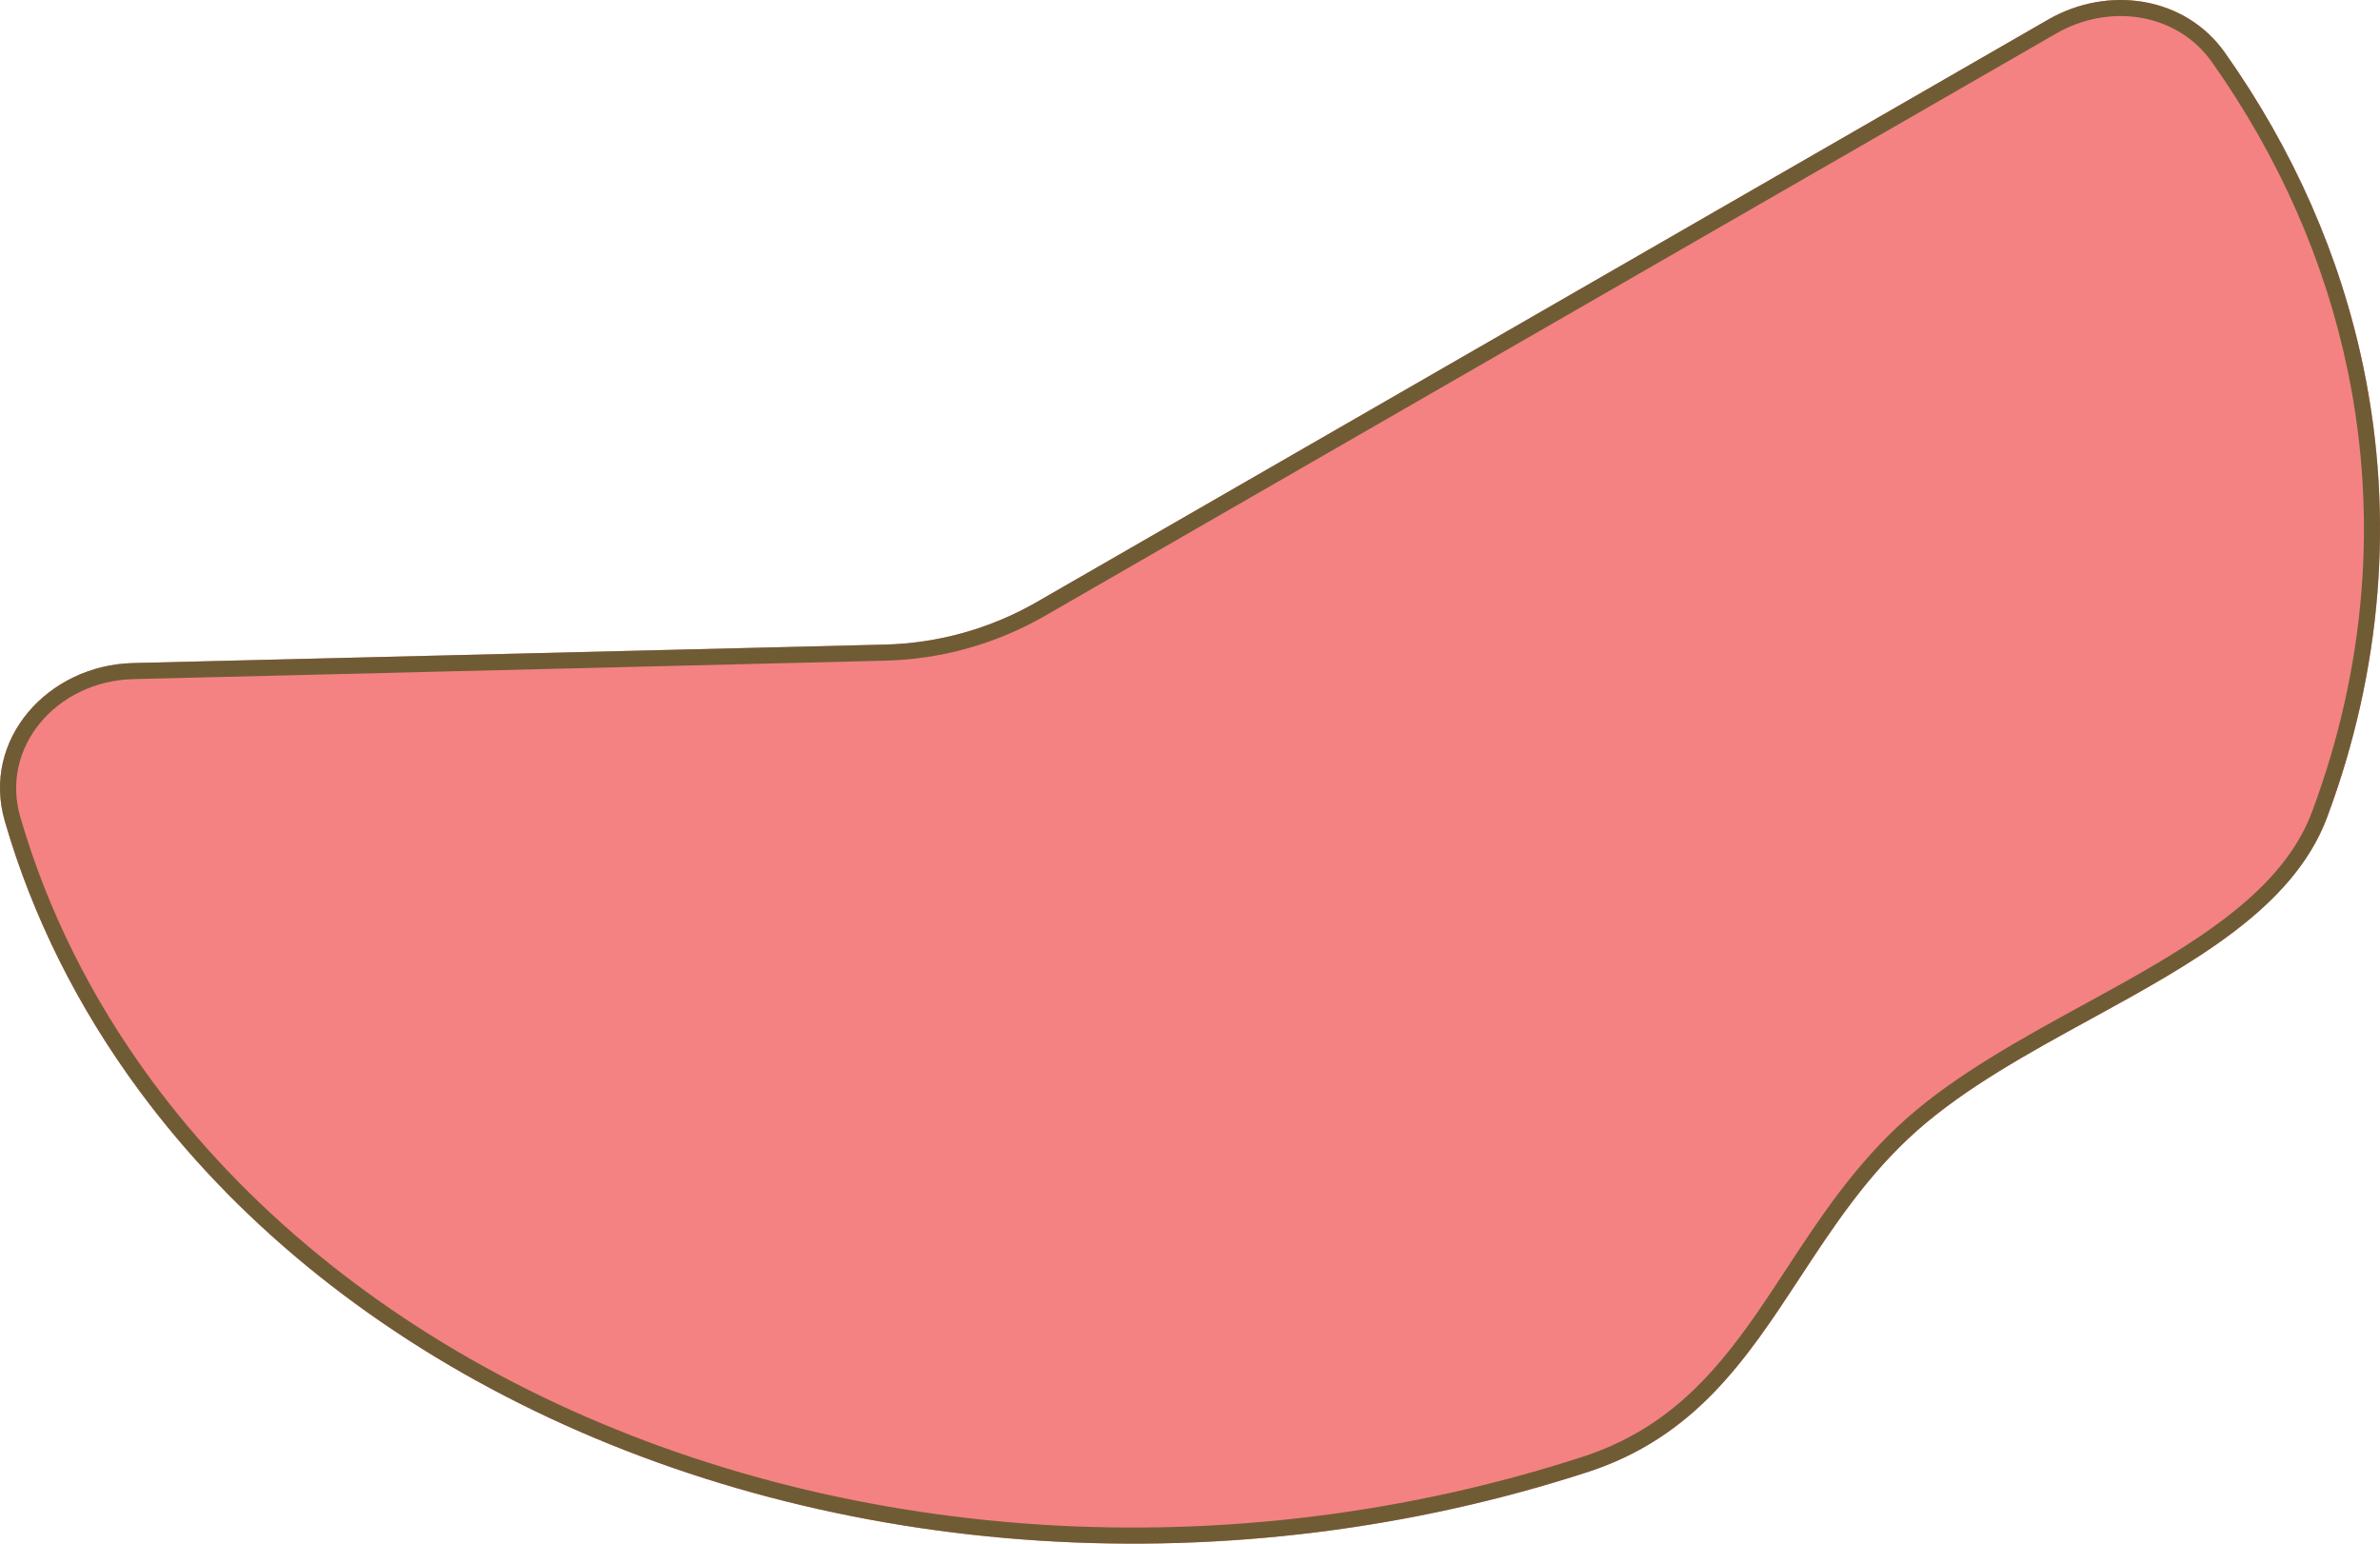 <?xml version="1.0" encoding="UTF-8"?> <svg xmlns="http://www.w3.org/2000/svg" width="444" height="288" viewBox="0 0 444 288" fill="none"><path d="M24.824 123.705C8.95 124.095 -3.525 137.95 0.903 153.234C6.041 170.964 14.48 187.919 25.991 203.506C43.615 227.37 67.958 247.373 97.103 261.939C126.248 276.505 159.398 285.236 193.939 287.443C228.48 289.651 263.469 285.274 296.148 274.658C328.826 264.043 333.693 232.149 357.641 210.942C381.59 189.734 423.965 179.793 434.15 152.451C444.336 125.109 446.661 96.442 440.943 68.711C436.637 47.827 427.858 27.904 415.064 9.818C407.608 -0.723 393.258 -2.777 382.08 3.66L193.452 112.298C184.802 117.279 175.048 120.017 165.076 120.262L24.824 123.705Z" fill="#F48282"></path><path fill-rule="evenodd" clip-rule="evenodd" d="M3.779 152.397C8.814 169.771 17.089 186.408 28.398 201.72C45.714 225.167 69.675 244.877 98.44 259.253C127.205 273.629 159.962 282.264 194.13 284.448C228.297 286.631 262.908 282.301 295.224 271.803C310.64 266.795 319.554 256.808 327.71 245.058C329.536 242.427 331.336 239.681 333.172 236.881C339.438 227.327 346.12 217.138 355.658 208.692C365.006 200.414 377.151 193.764 388.827 187.371C392.486 185.368 396.099 183.389 399.565 181.394C414.458 172.822 426.667 163.958 431.345 151.401C441.339 124.571 443.61 96.479 438.01 69.318C433.791 48.86 425.187 29.318 412.621 11.554C406.194 2.469 393.627 0.473 383.572 6.263L194.944 114.901C185.862 120.131 175.62 123.005 165.149 123.263L24.897 126.706C10.536 127.059 0.018 139.417 3.779 152.397ZM0.903 153.234C-3.525 137.95 8.95 124.095 24.824 123.705L165.076 120.262C175.048 120.017 184.802 117.279 193.452 112.298L382.08 3.66C393.258 -2.777 407.608 -0.723 415.064 9.818C427.858 27.904 436.637 47.827 440.943 68.711C446.661 96.442 444.336 125.109 434.15 152.451C427.823 169.437 409.072 179.707 390.034 190.135C378.426 196.493 366.712 202.909 357.641 210.942C348.433 219.096 342.047 228.829 335.815 238.326C325.839 253.529 316.262 268.124 296.148 274.658C263.469 285.274 228.48 289.651 193.939 287.443C159.398 285.236 126.248 276.505 97.103 261.939C67.958 247.373 43.615 227.37 25.991 203.506C14.48 187.919 6.041 170.964 0.903 153.234Z" fill="#6F5C35"></path></svg> 